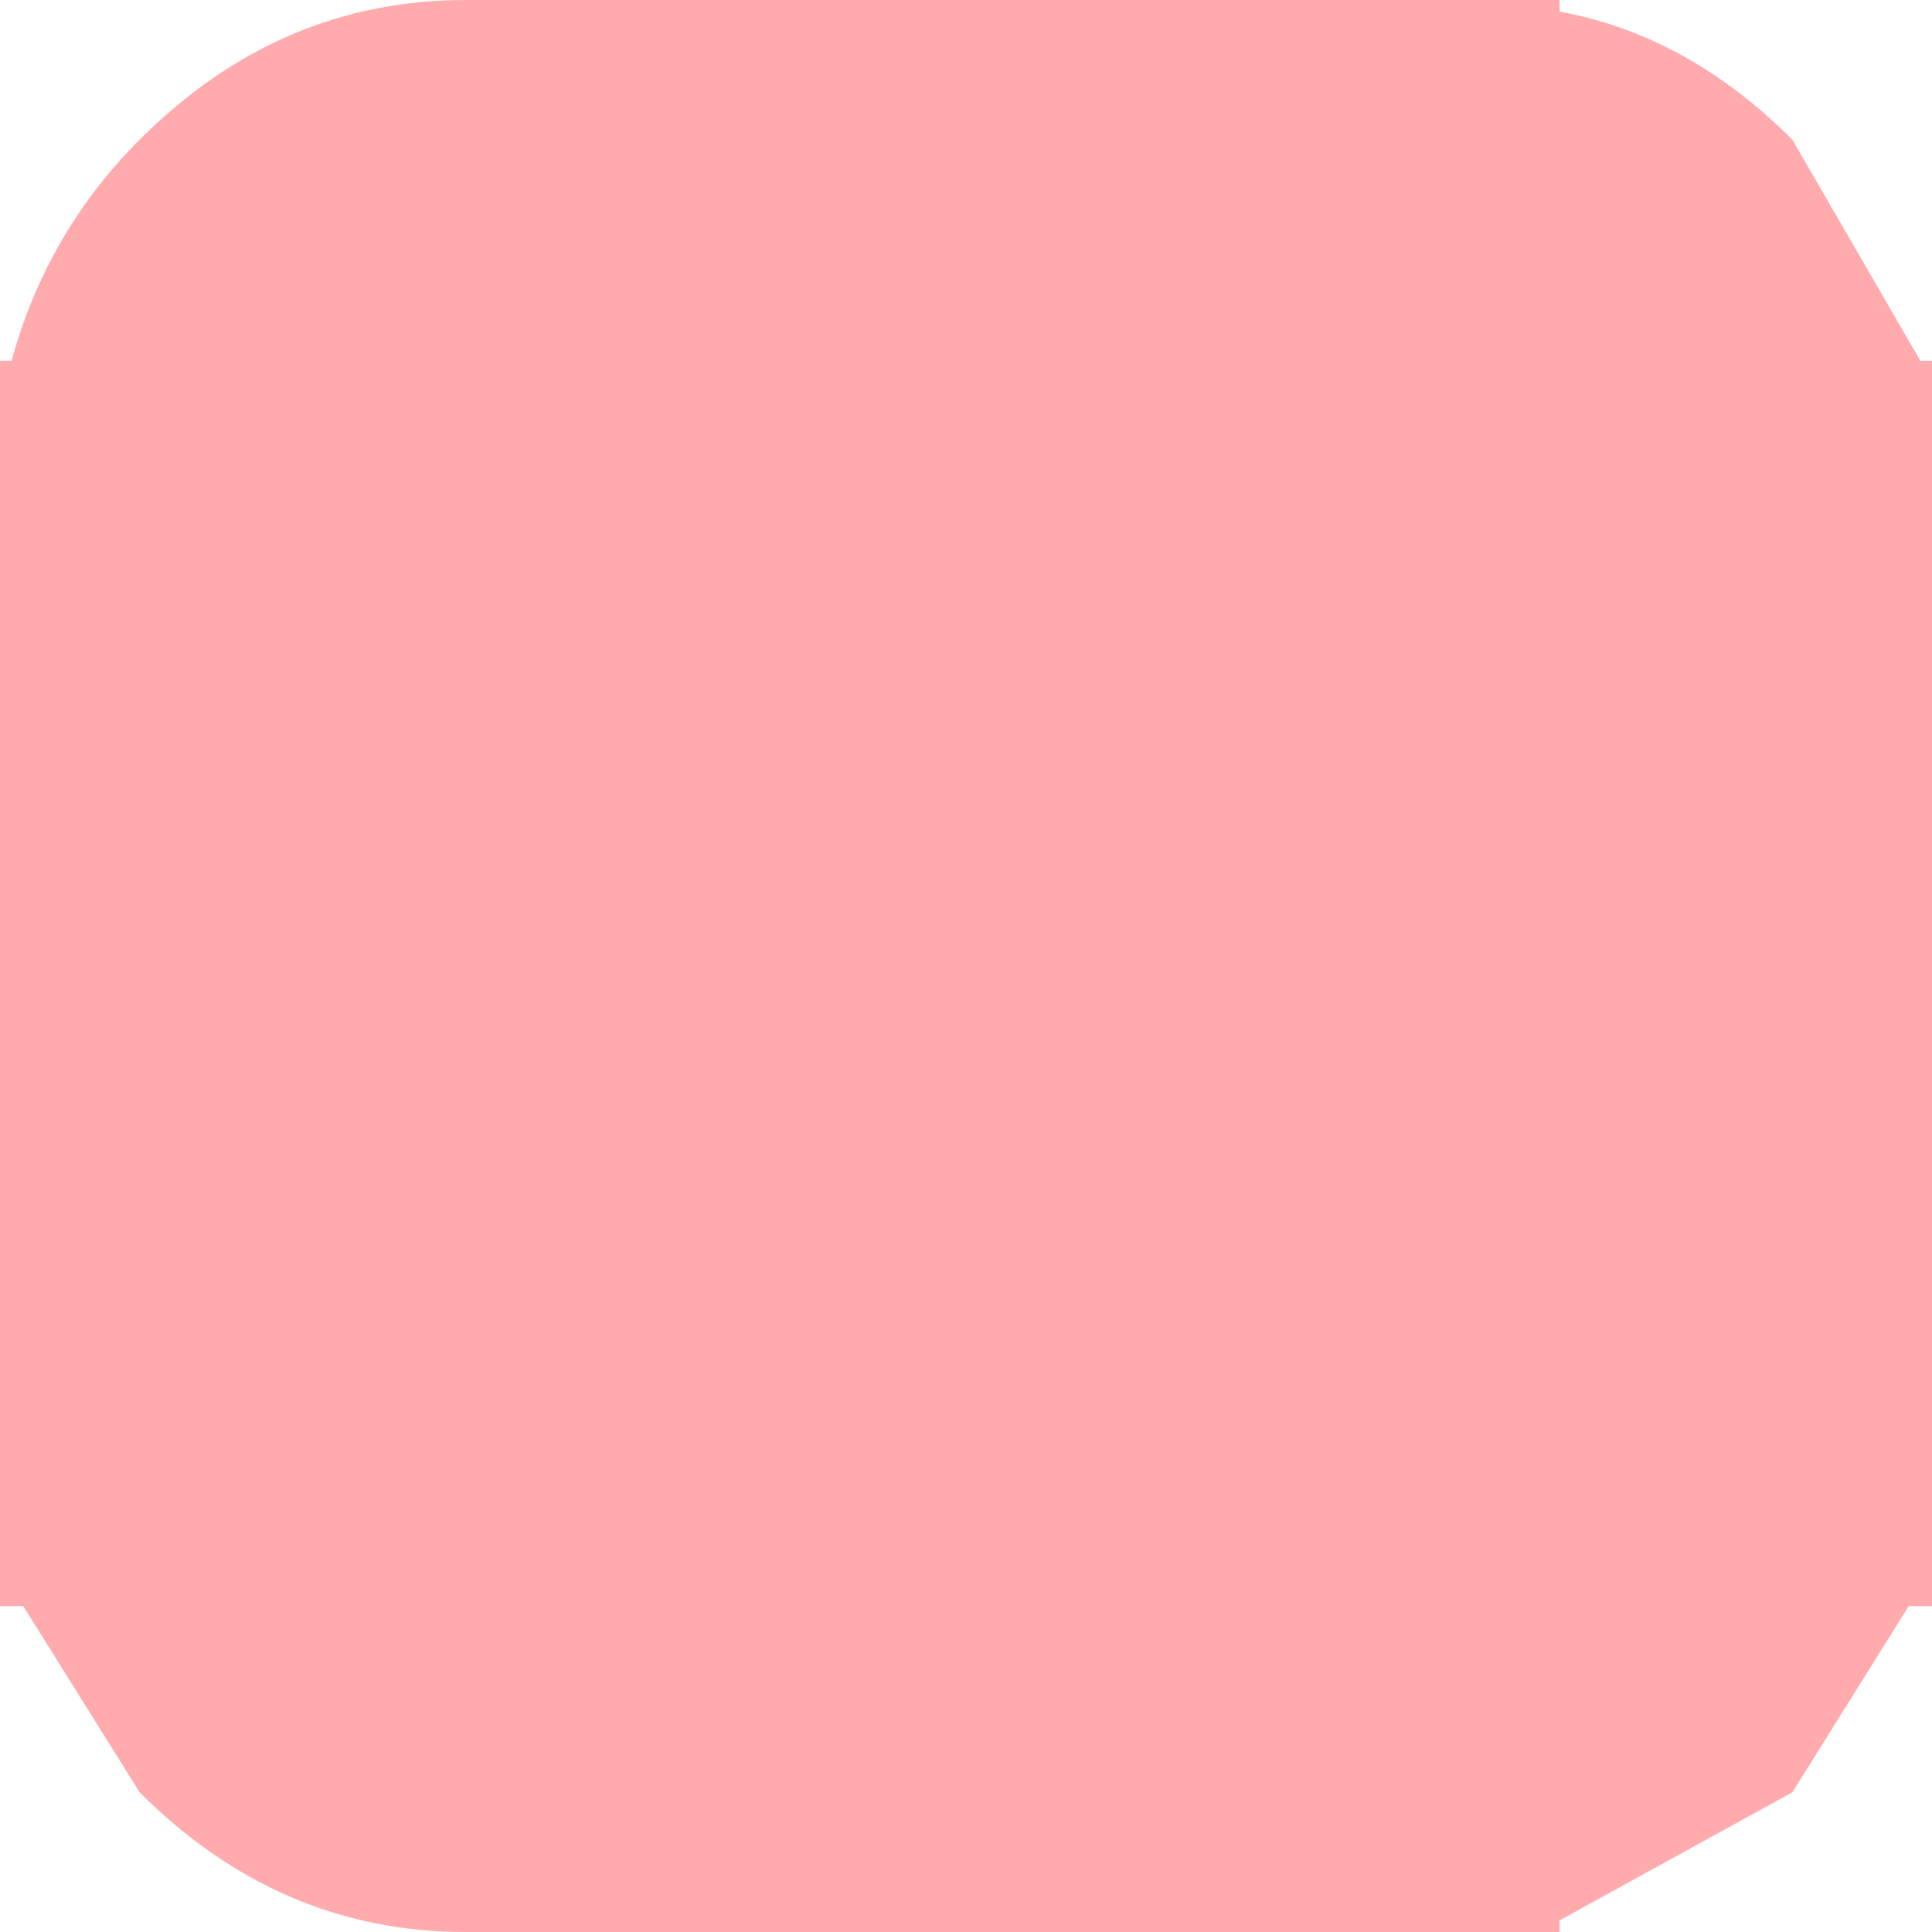 <?xml version="1.0" encoding="UTF-8" standalone="no"?>
<svg xmlns:xlink="http://www.w3.org/1999/xlink" height="8.3px" width="8.3px" xmlns="http://www.w3.org/2000/svg">
  <g transform="matrix(1.0, 0.0, 0.0, 1.0, 0.0, 0.0)">
    <path d="M6.7 0.05 Q7.25 0.15 7.7 0.6 L8.25 1.55 8.3 1.55 8.3 6.9 8.2 6.9 7.7 7.7 6.7 8.25 6.7 8.3 2.0 8.3 Q1.2 8.3 0.6 7.7 L0.1 6.9 0.0 6.9 0.0 1.55 0.05 1.55 Q0.2 1.0 0.6 0.6 1.2 0.0 2.0 0.0 L6.7 0.0 6.7 0.05" fill="#ffaaad" fill-rule="evenodd" stroke="none"/>
  </g>
</svg>
